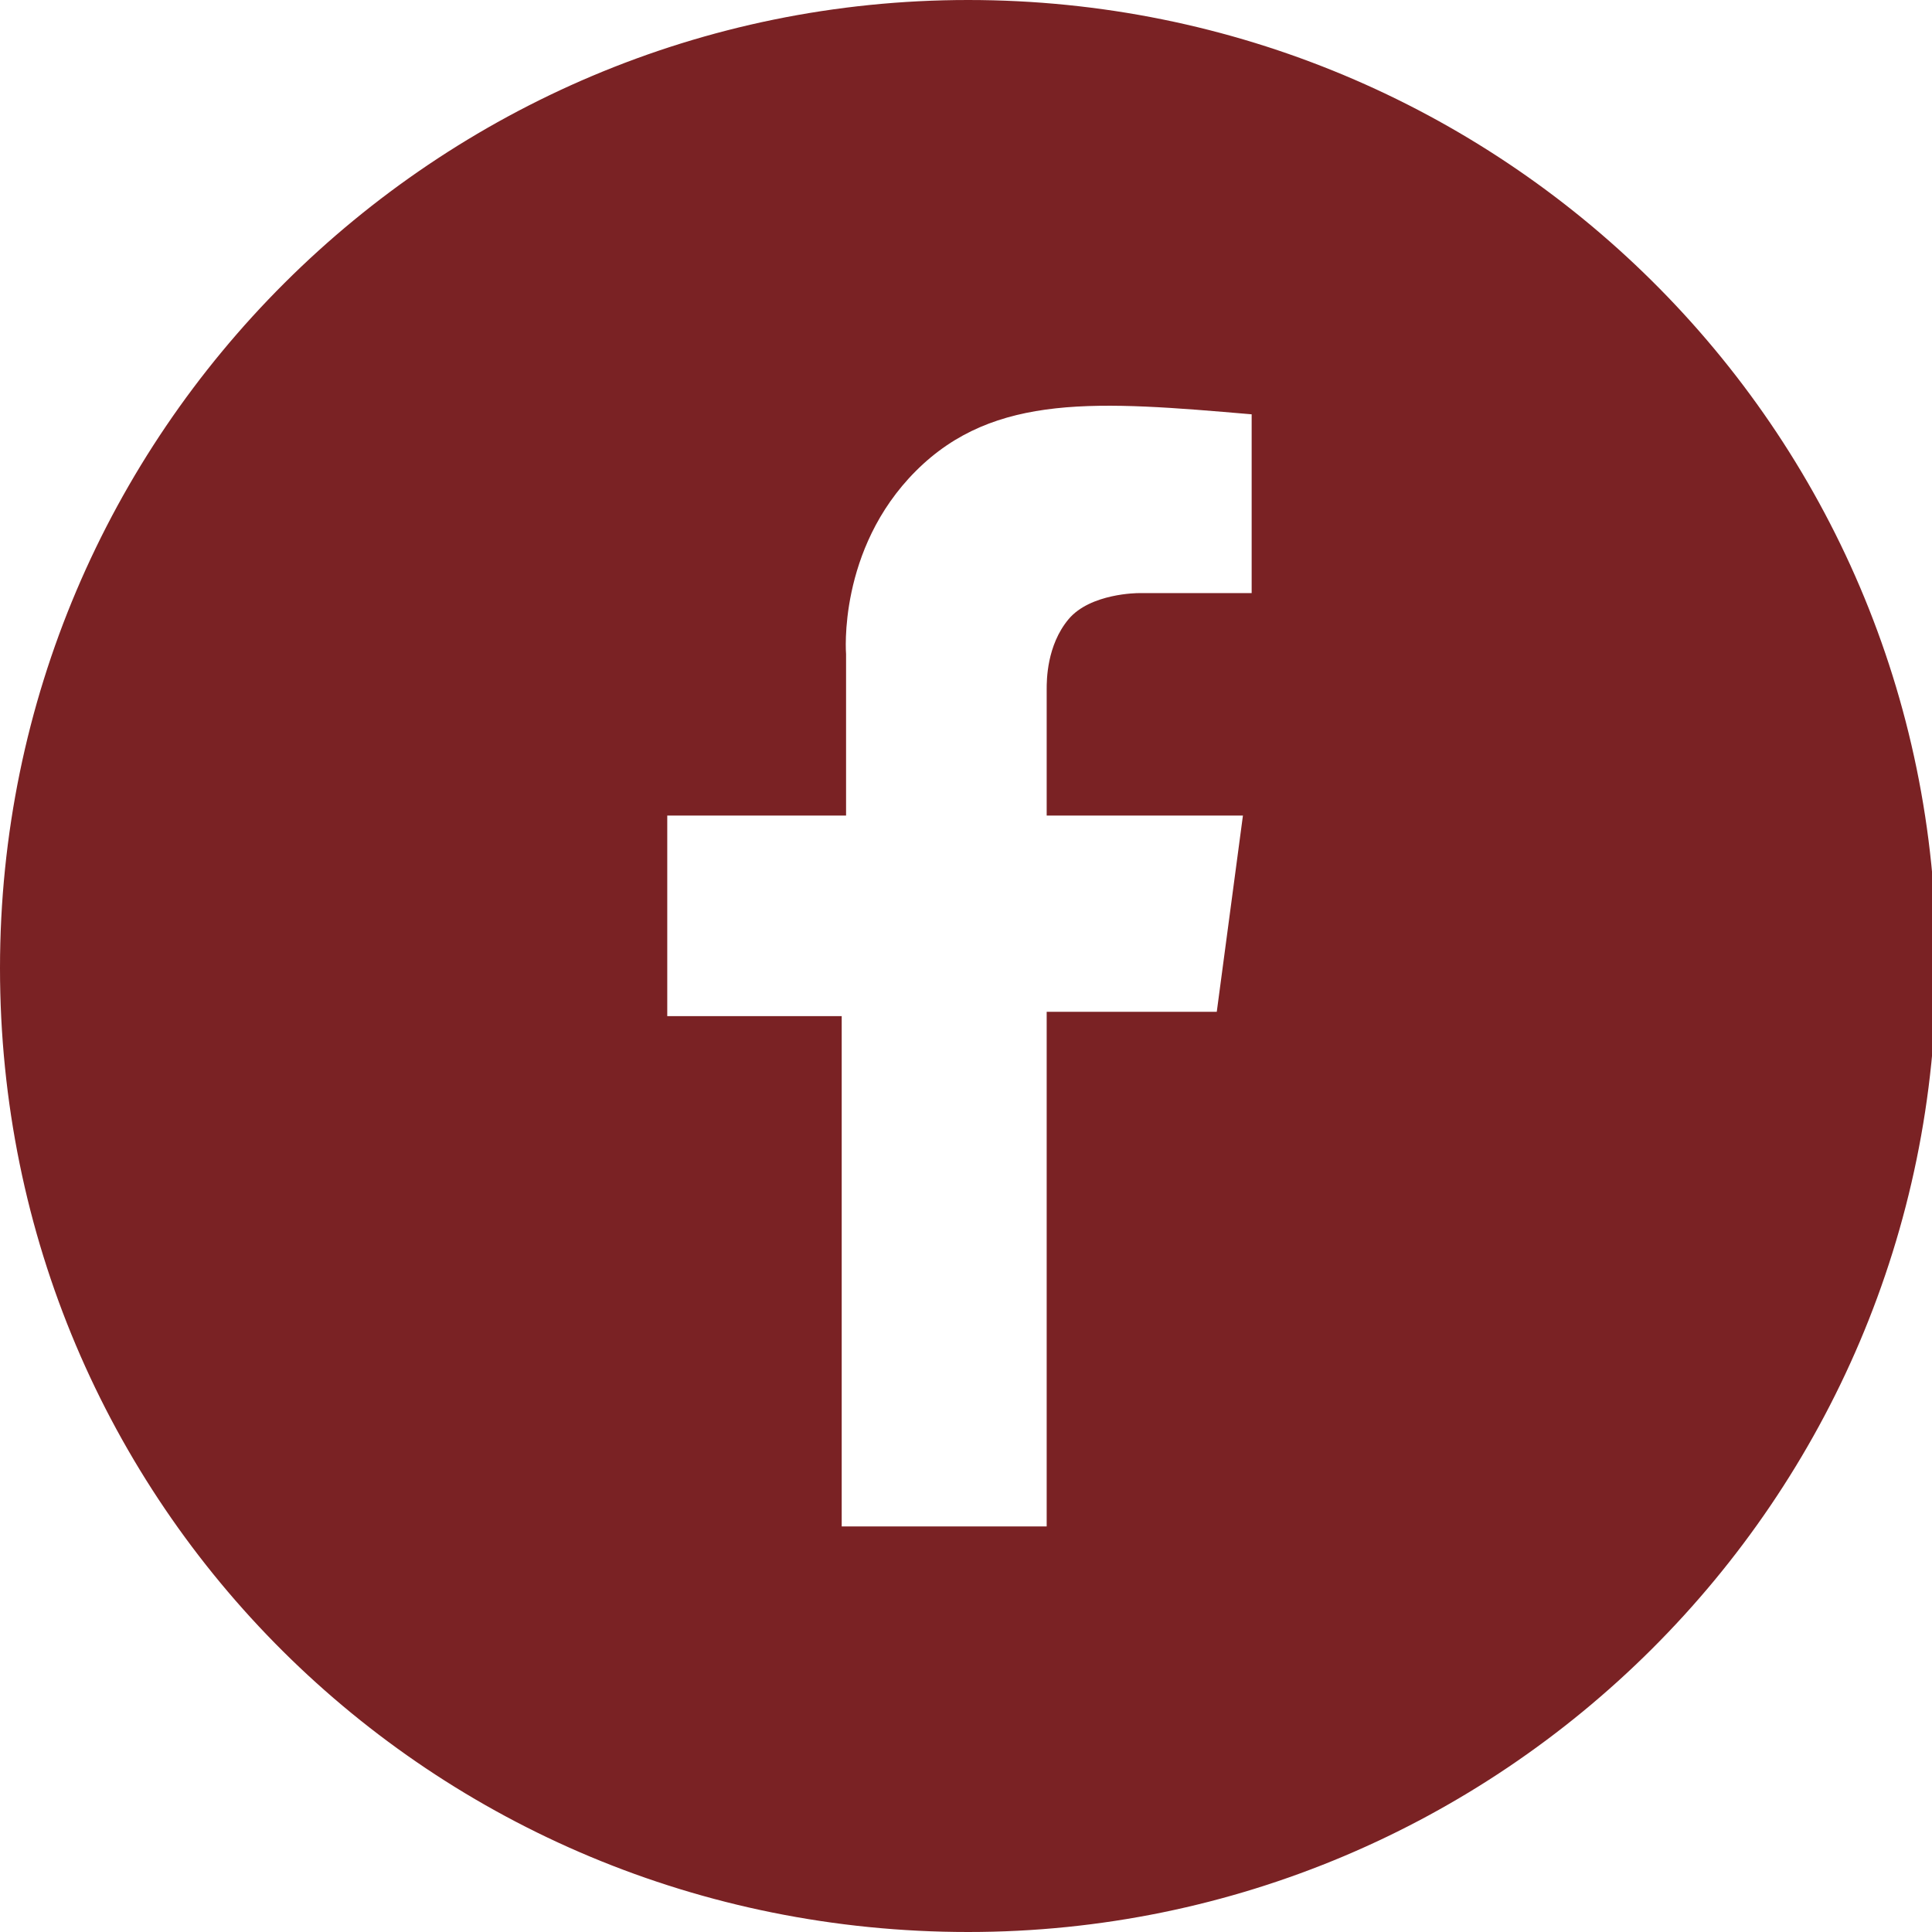 <?xml version="1.0" encoding="utf-8"?>
<!-- Generator: Adobe Illustrator 19.1.0, SVG Export Plug-In . SVG Version: 6.00 Build 0)  -->
<svg version="1.1" id="Layer_1" xmlns="http://www.w3.org/2000/svg" xmlns:xlink="http://www.w3.org/1999/xlink" x="0px" y="0px"
	 viewBox="0 0 44.3 44.3" style="enable-background:new 0 0 44.3 44.3;" xml:space="preserve">
<style type="text/css">
	.st0{fill:#7A2224;}
</style>
<path id="facebook_1_" class="st0" d="M22.2,44.3c12.2,0,22.2-9.9,22.2-22.2S34.4,0,22.2,0S0,9.9,0,22.2S9.9,44.3,22.2,44.3z
	 M15.5,18.7h3.9v-3.7c0,0-0.2-2.4,1.6-4.2c1.8-1.8,4.2-1.6,7.7-1.3v4.1h-2.6c0,0-1.1,0-1.6,0.6c-0.5,0.6-0.5,1.4-0.5,1.6v2.9h4.5
	l-0.6,4.5h-3.9V35h-4.7V23.3h-4V18.7z"/>
</svg>
